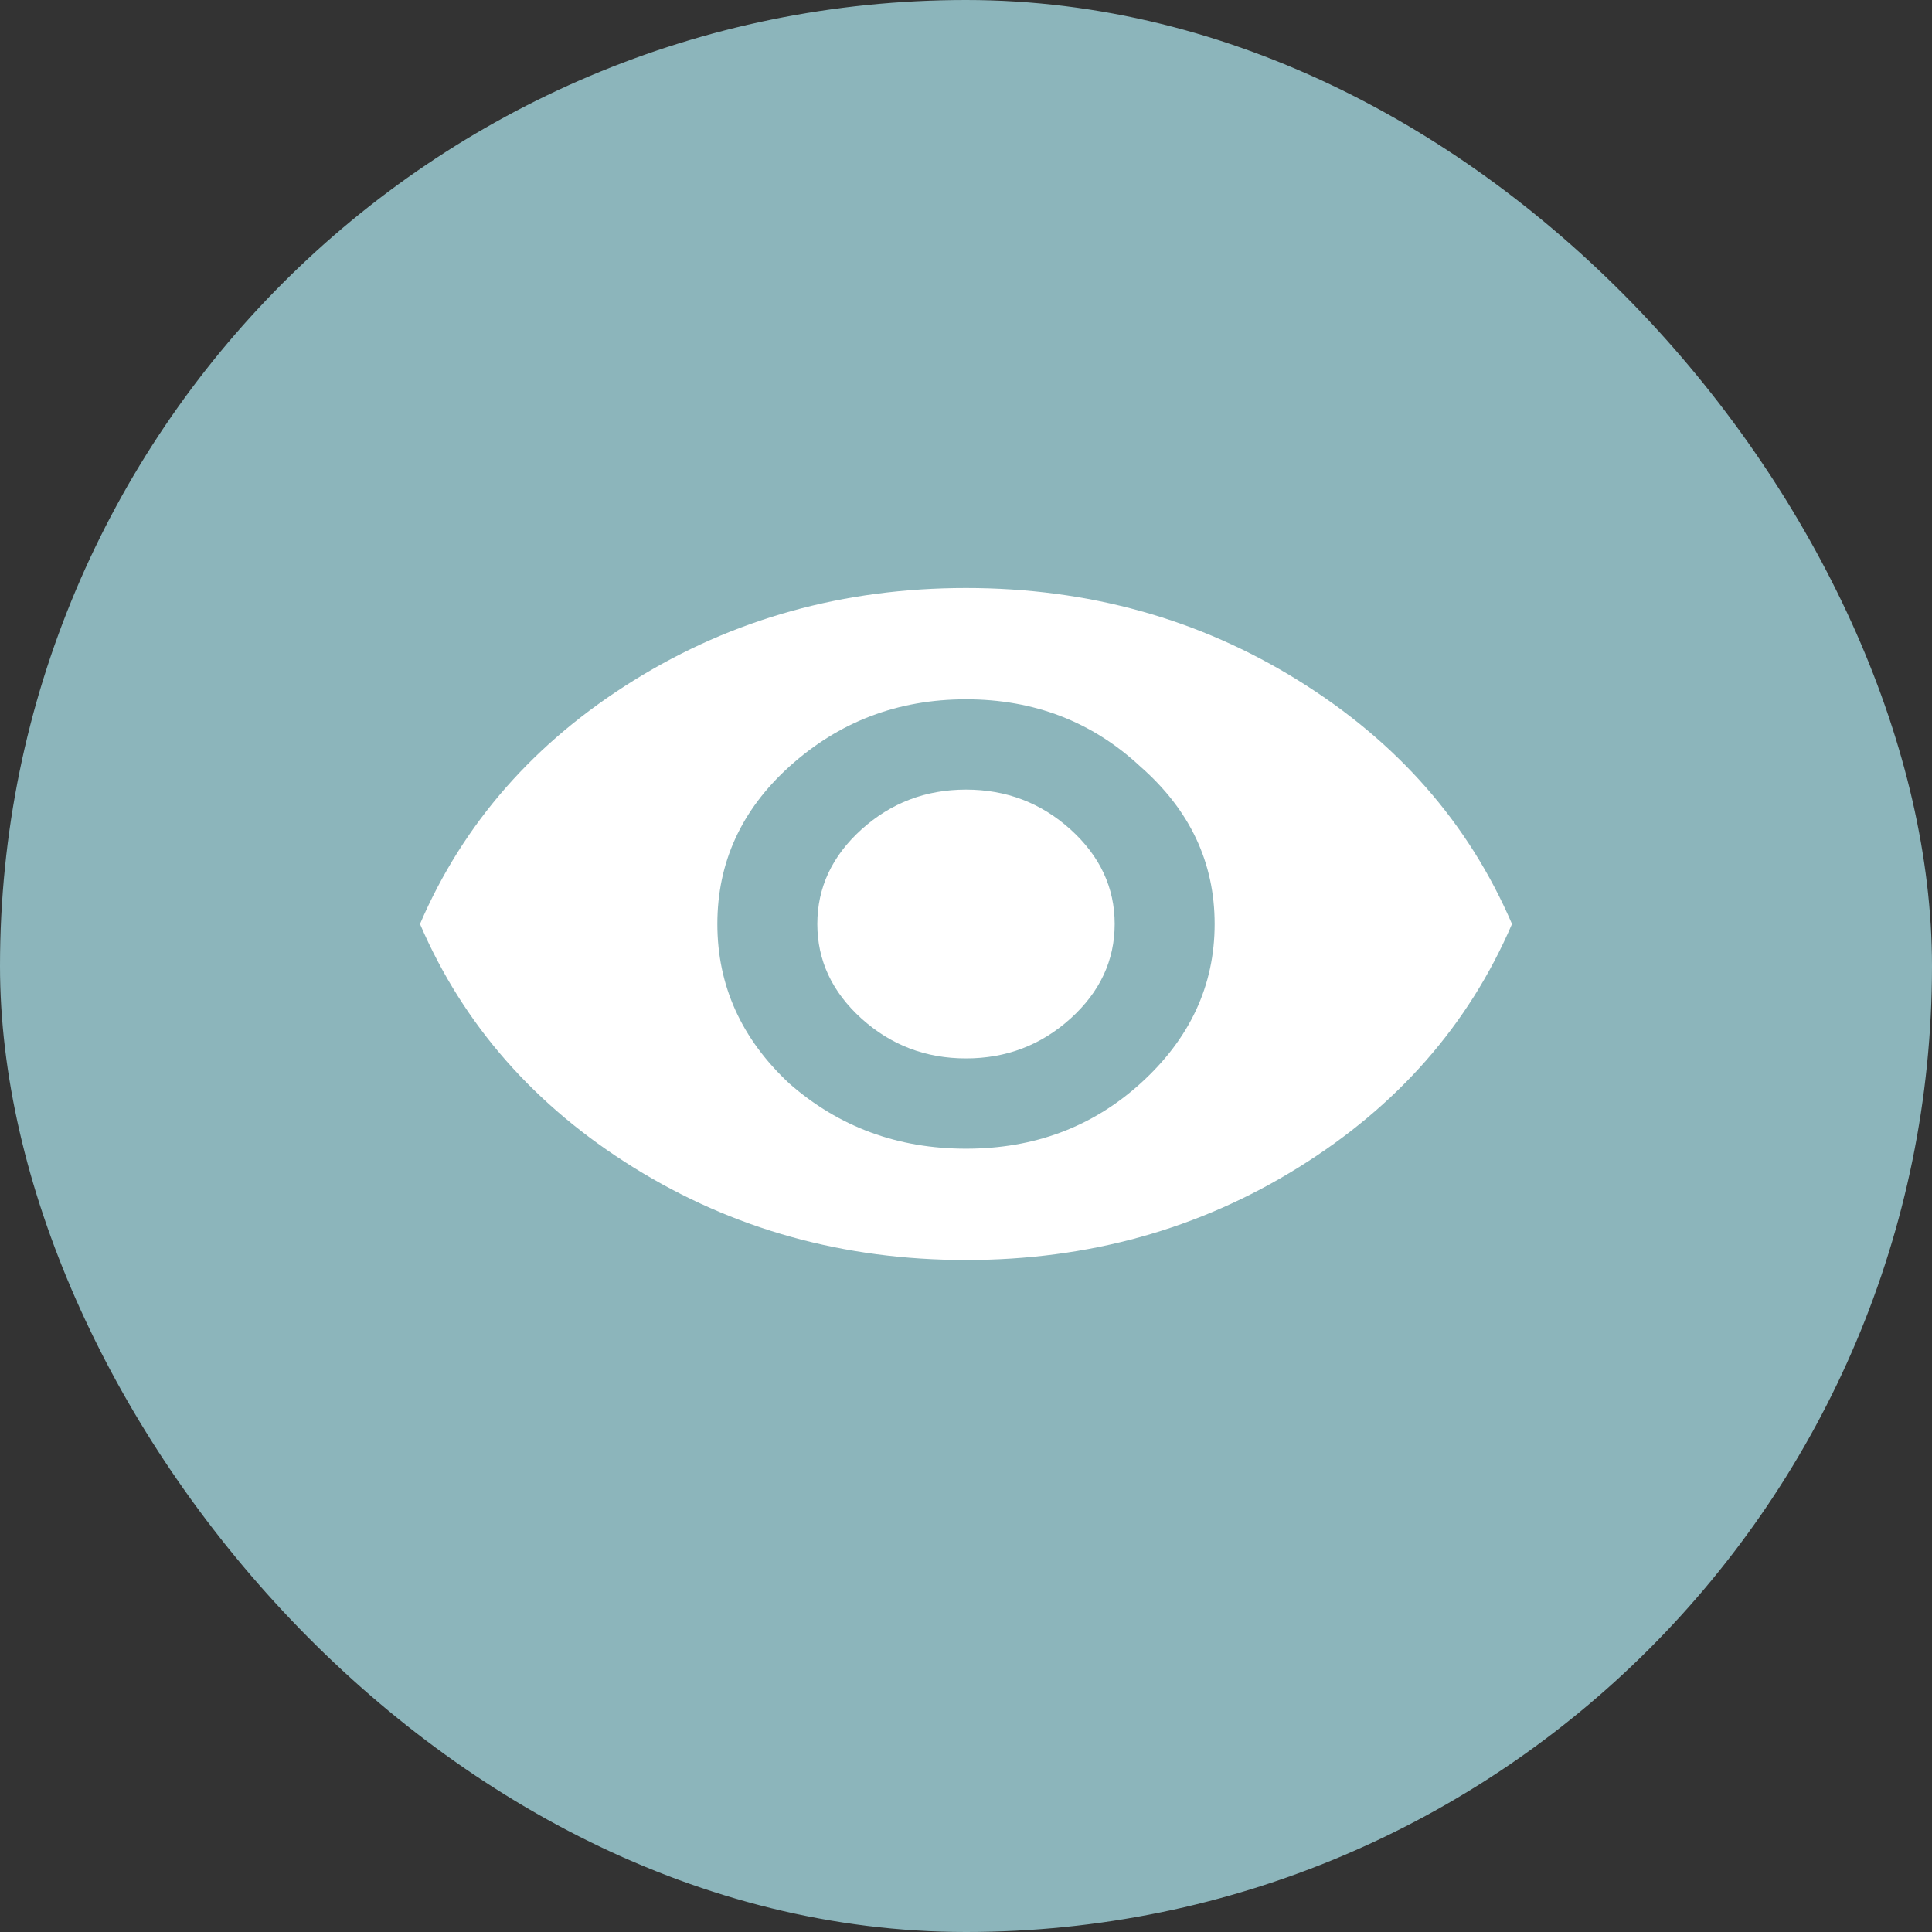 <svg width="23" height="23" viewBox="0 0 23 23" fill="none" xmlns="http://www.w3.org/2000/svg">
<rect x="0" y="0" width="23" height="23" fill="#333333" stroke="none"/>
<rect width="23" height="23" rx="11.5" fill="#8CB5BB"/>
<path d="M10.255 9.875C10.606 9.558 11.021 9.4 11.5 9.4C11.979 9.4 12.394 9.558 12.745 9.875C13.095 10.192 13.27 10.567 13.27 11C13.27 11.433 13.095 11.808 12.745 12.125C12.394 12.442 11.979 12.6 11.5 12.6C11.021 12.6 10.606 12.442 10.255 12.125C9.905 11.808 9.73 11.433 9.73 11C9.73 10.567 9.905 10.192 10.255 9.875ZM9.398 12.9C9.988 13.417 10.689 13.675 11.5 13.675C12.311 13.675 13.003 13.417 13.575 12.9C14.165 12.367 14.46 11.733 14.46 11C14.46 10.267 14.165 9.642 13.575 9.125C13.003 8.592 12.311 8.325 11.5 8.325C10.689 8.325 9.988 8.592 9.398 9.125C8.826 9.642 8.54 10.267 8.54 11C8.54 11.733 8.826 12.367 9.398 12.9ZM7.545 8.1C8.725 7.367 10.043 7 11.5 7C12.957 7 14.275 7.367 15.455 8.1C16.636 8.833 17.484 9.8 18 11C17.484 12.2 16.636 13.167 15.455 13.9C14.275 14.633 12.957 15 11.5 15C10.043 15 8.725 14.633 7.545 13.9C6.365 13.167 5.516 12.2 5 11C5.516 9.8 6.365 8.833 7.545 8.1Z" fill="white"/>
</svg>
